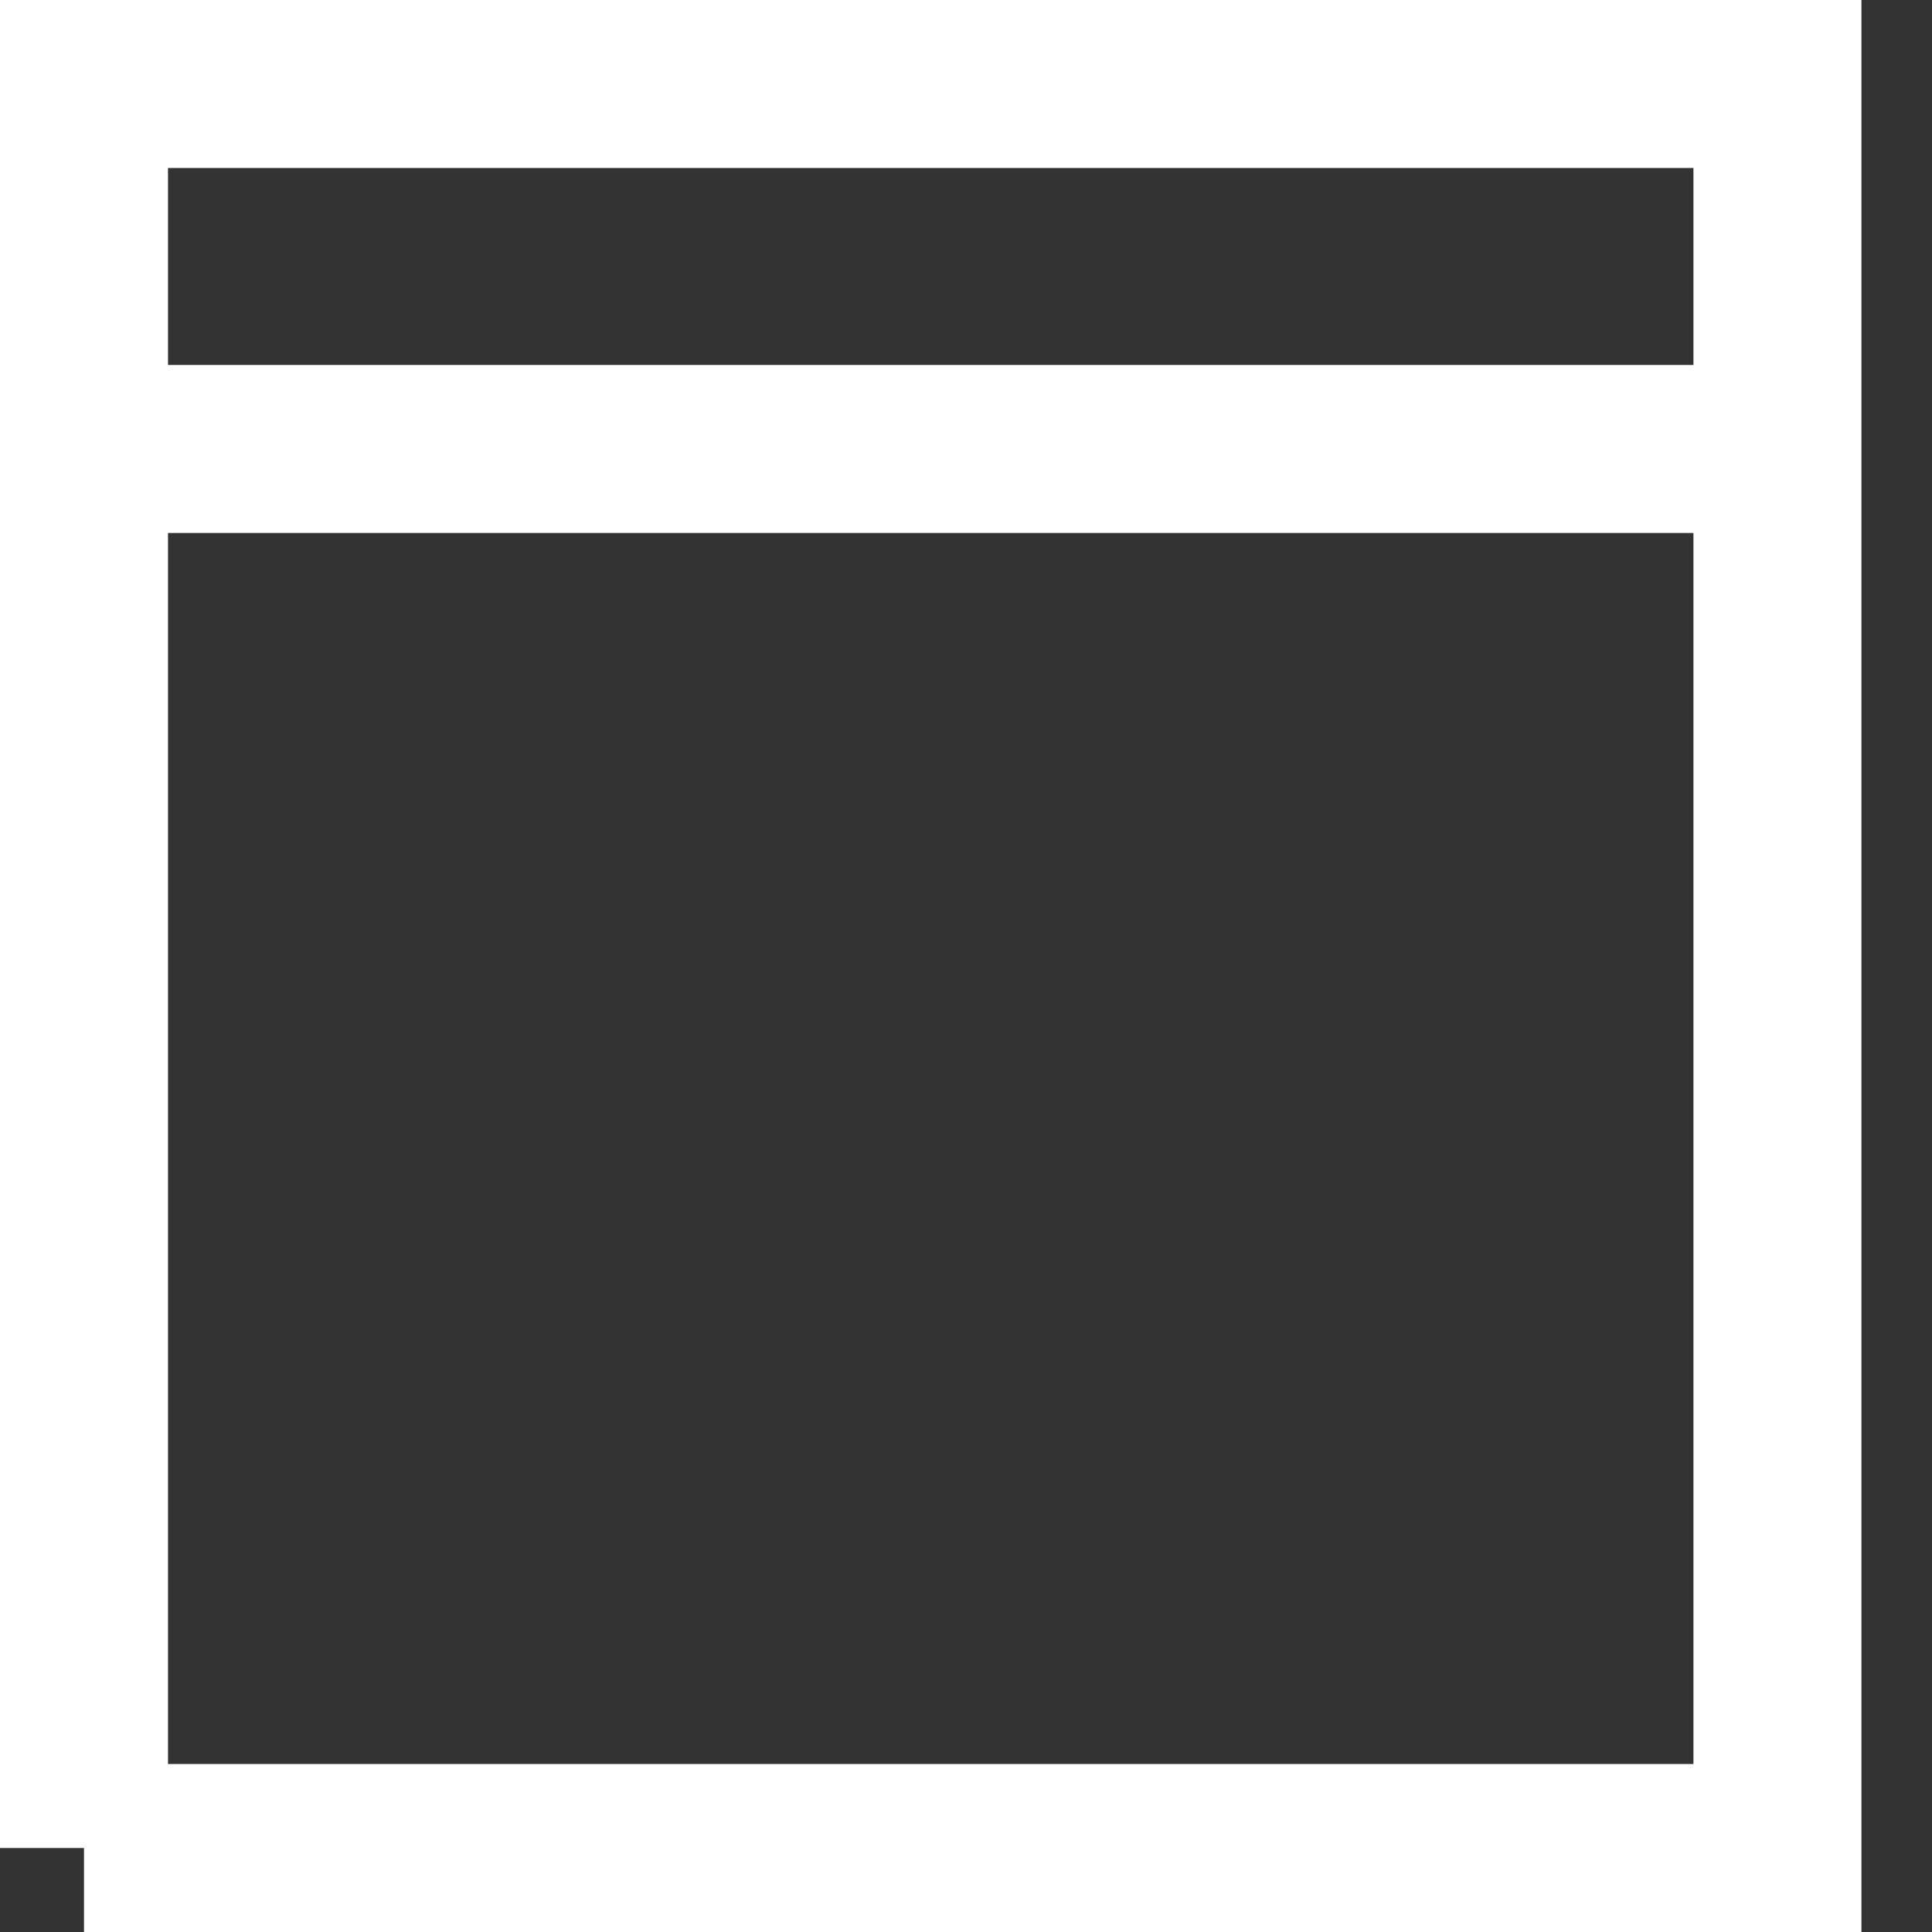 <svg xmlns="http://www.w3.org/2000/svg" width="23" height="23" fill="none" viewBox="0 0 23 23">
  <rect x="0" y="0" width="23" height="23" fill="#333333" stroke="none"/>
  <path stroke="#fff" stroke-width="2" d="M1 22h20.16V5.345M1 22V5.345h20.16M1 22V1h20.16v4.345"/>
</svg>
